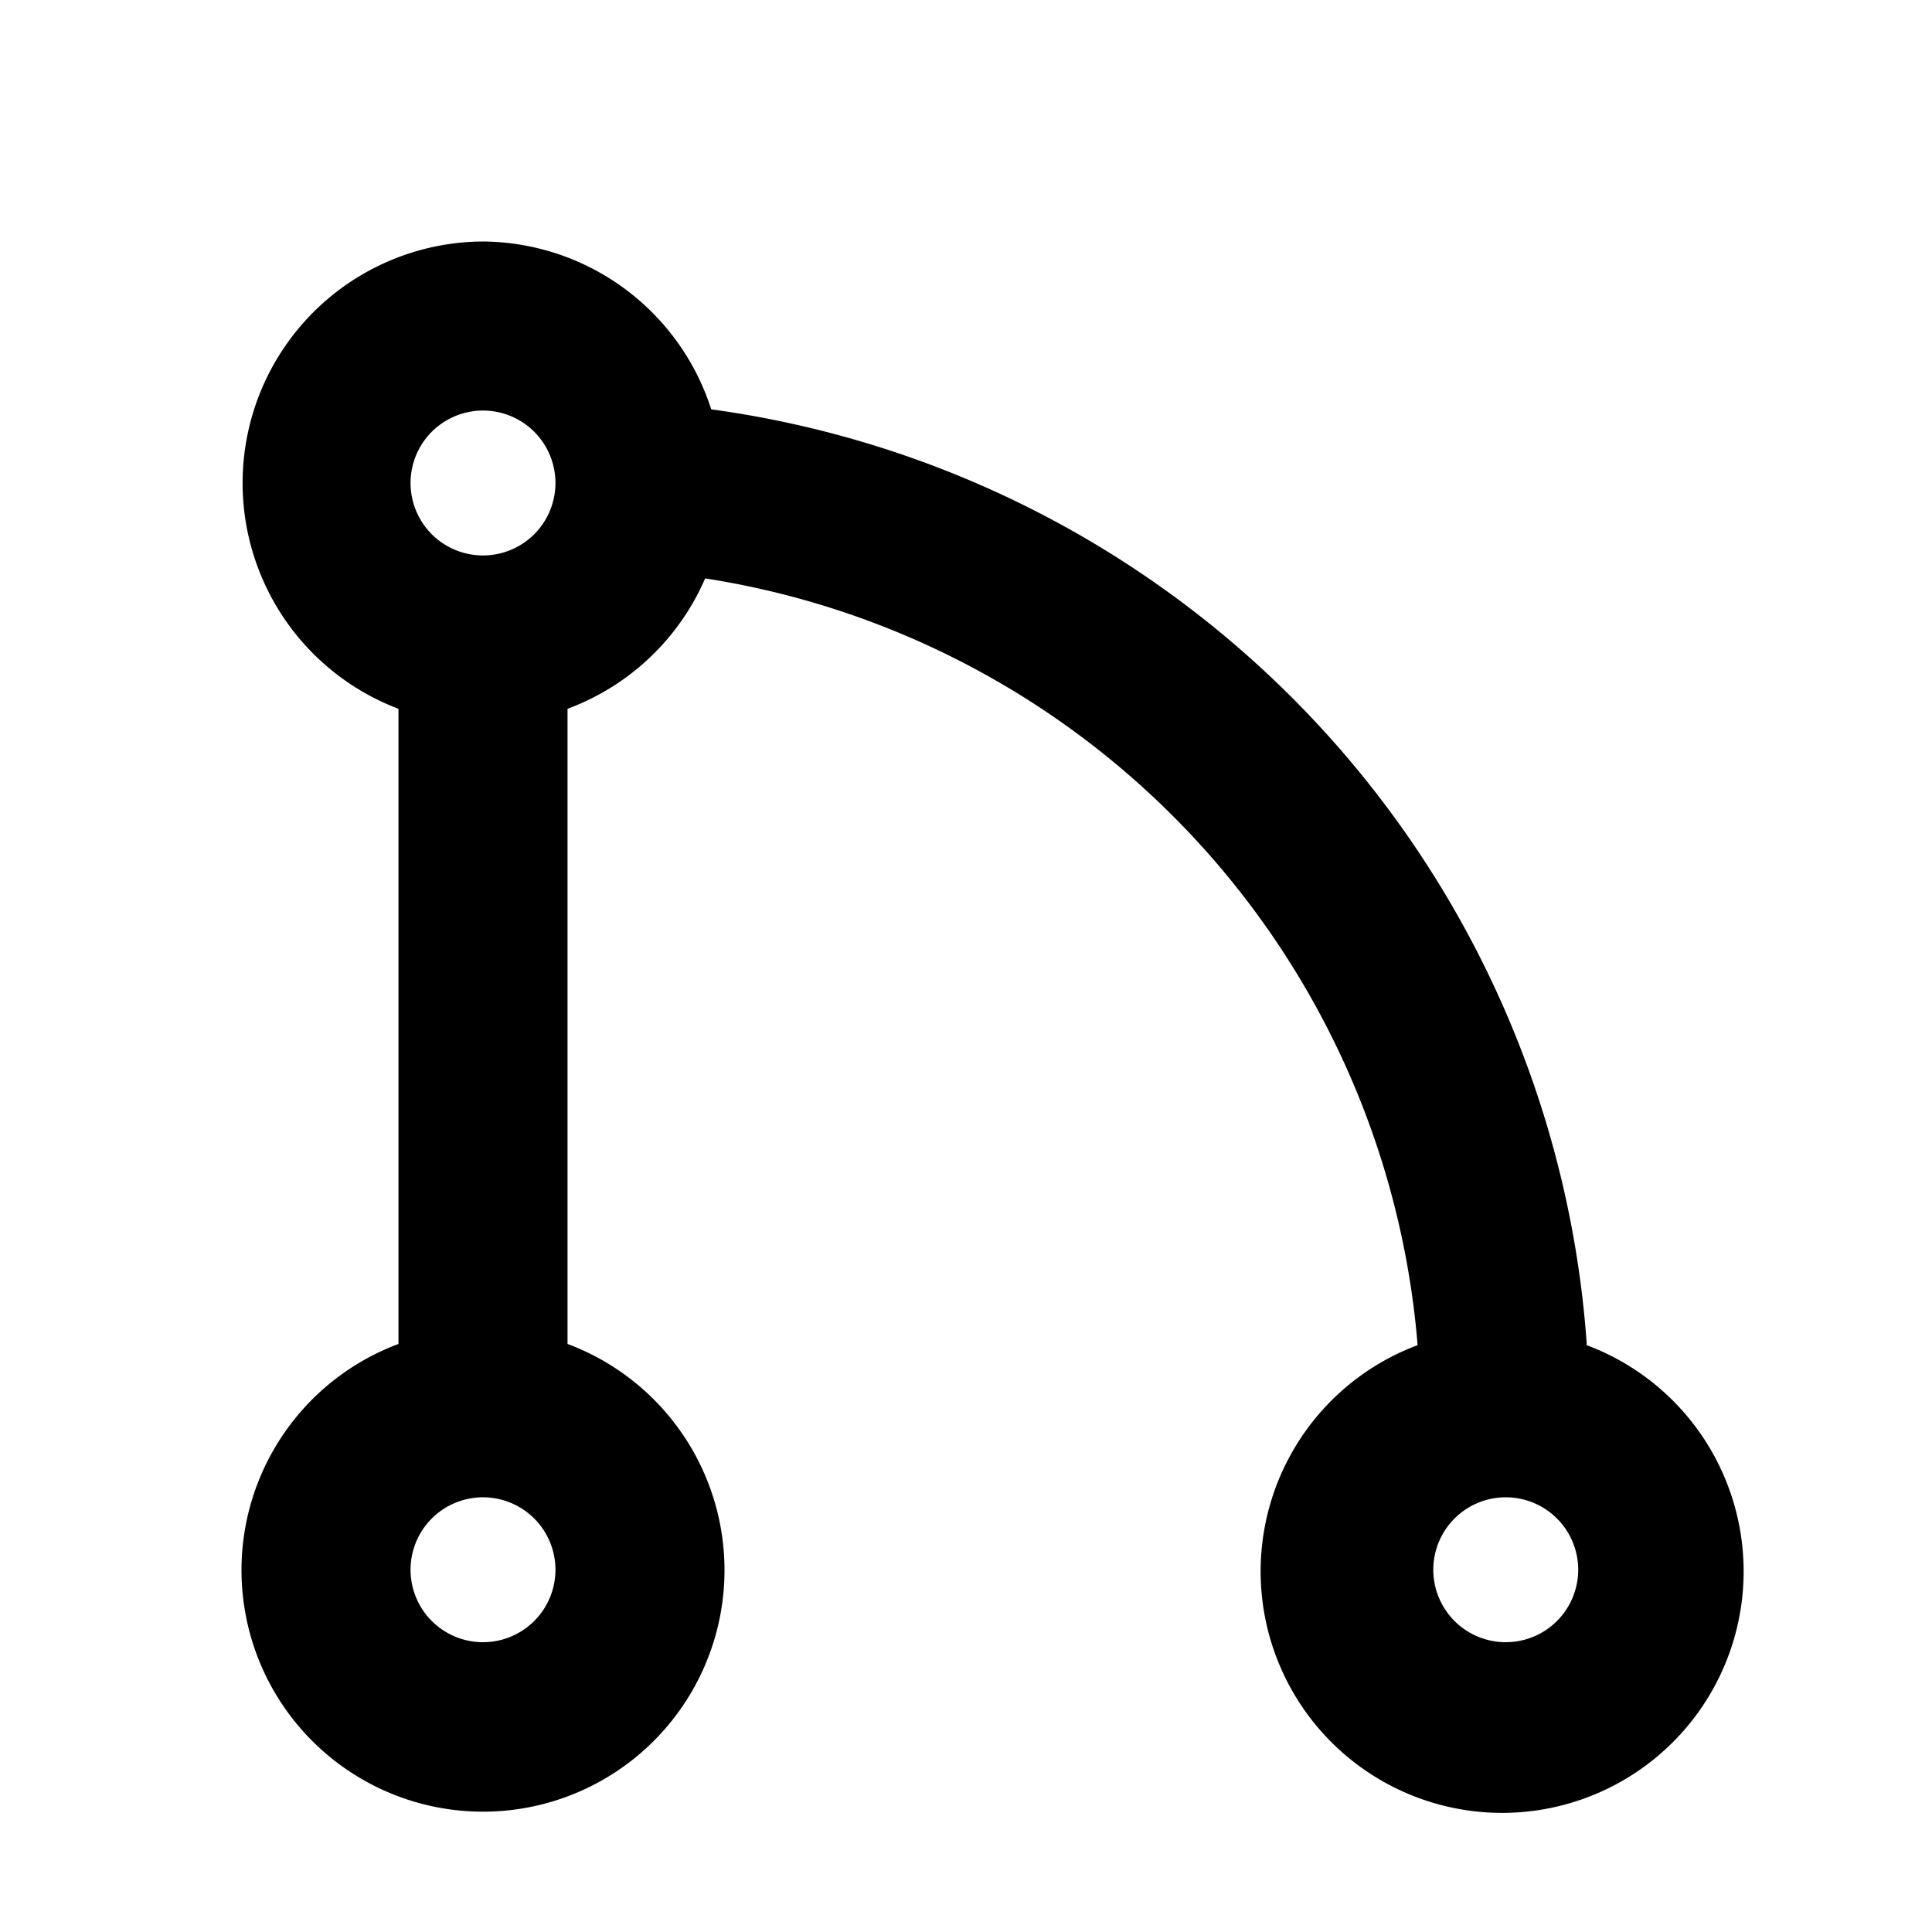 <?xml version="1.0" encoding="utf-8"?><!-- Скачано с сайта svg4.ru / Downloaded from svg4.ru -->
<svg fill="#000000" width="800px" height="800px" viewBox="0 0 16 16" xmlns="http://www.w3.org/2000/svg">
<g>
<path d="M13.14,11.12A8.41,8.41,0,0,0,5.89,3.39,2,2,0,0,0,4,2a2,2,0,0,0-.7,3.87v5.26a2,2,0,1,0,1.4,0V5.87A2,2,0,0,0,5.84,4.79a7,7,0,0,1,5.9,6.35,2,2,0,1,0,1.4,0ZM4,3.4a.6.6,0,1,1-.6.6A.6.6,0,0,1,4,3.4ZM4,13.6a.6.6,0,1,1,.6-.6A.6.6,0,0,1,4,13.6Zm8.47,0a.6.6,0,1,1,.6-.6A.6.6,0,0,1,12.47,13.6Z"/>
</g>
</svg>